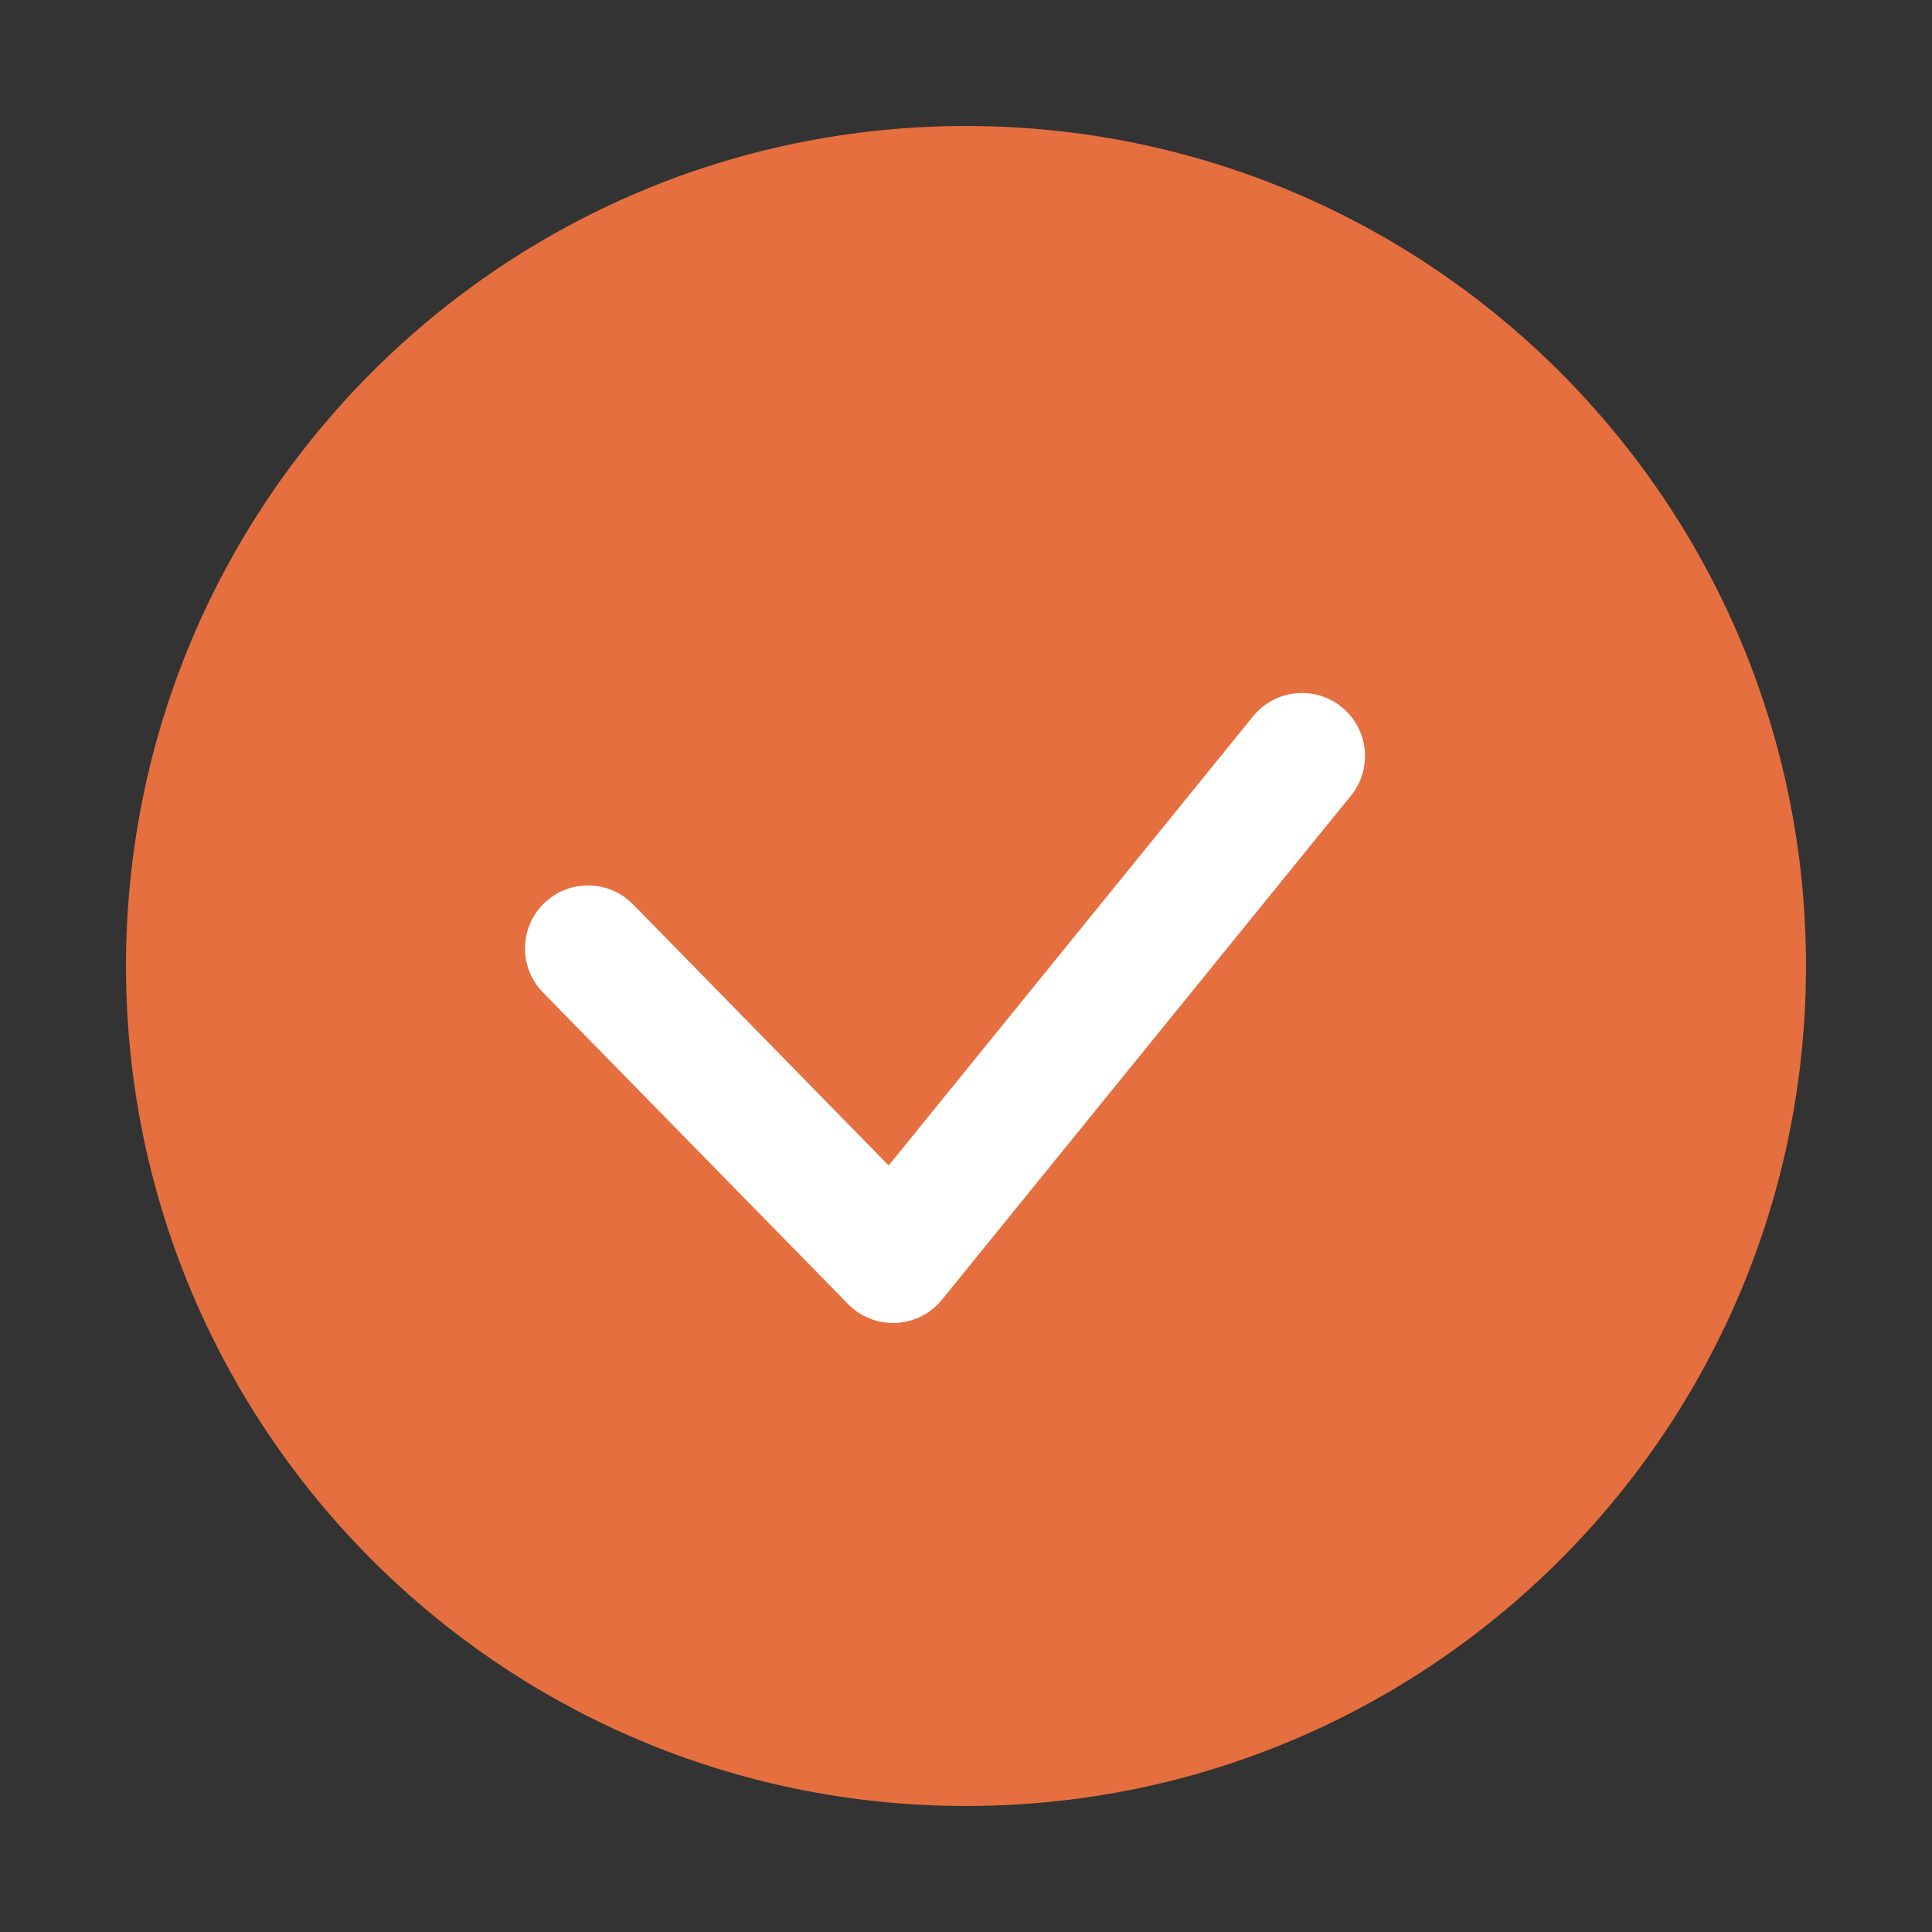 <?xml version="1.0" encoding="UTF-8"?> <svg xmlns="http://www.w3.org/2000/svg" width="46" height="46" viewBox="0 0 46 46" fill="none"><rect x="0" y="0" width="46" height="46" fill="#333333" stroke="none"/><path d="M43 23C43 34.046 34.046 43 23 43C11.954 43 3 34.046 3 23C3 11.954 11.954 3 23 3C34.046 3 43 11.954 43 23Z" fill="#E56F3E"></path><path fill-rule="evenodd" clip-rule="evenodd" d="M31.945 16.835C32.588 17.357 32.687 18.302 32.165 18.945L22.428 30.945C22.159 31.277 21.761 31.479 21.333 31.498C20.906 31.518 20.491 31.355 20.192 31.049L12.928 23.631C12.349 23.039 12.359 22.089 12.951 21.509C13.543 20.93 14.492 20.94 15.072 21.532L21.159 27.749L29.835 17.055C30.357 16.412 31.302 16.313 31.945 16.835Z" fill="white"></path></svg> 